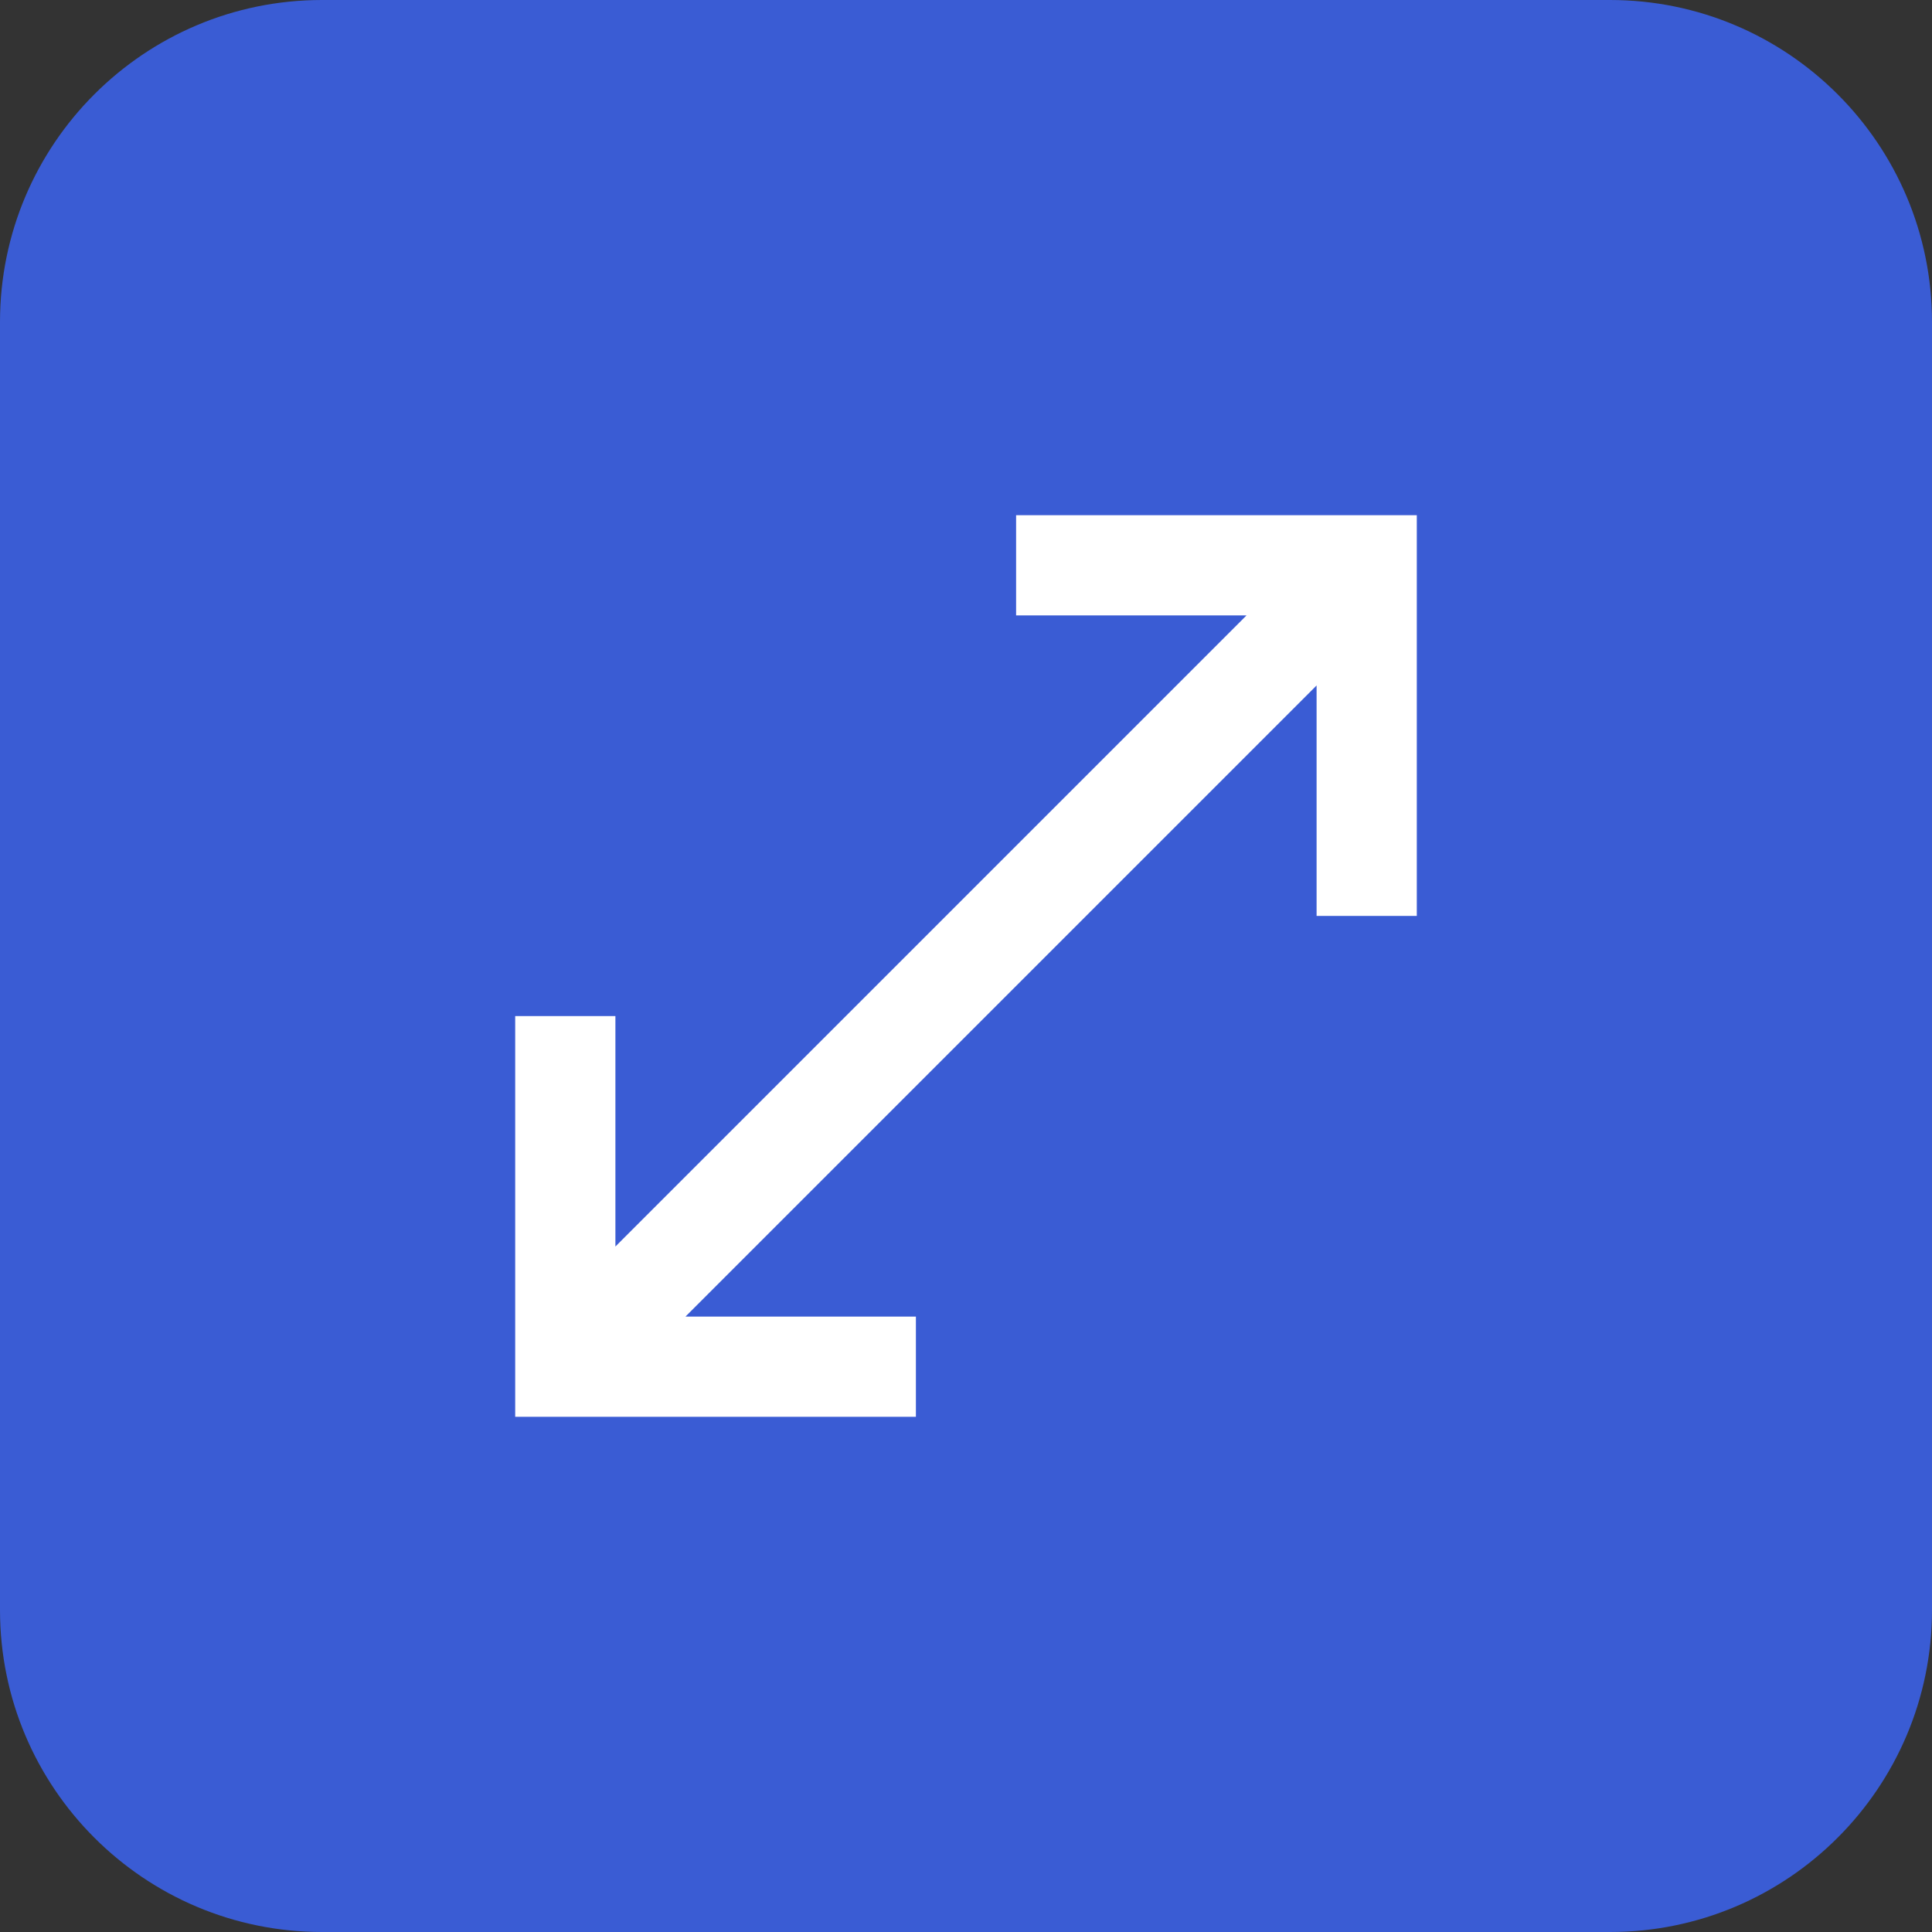 <svg width="30" height="30" viewBox="0 0 30 30" fill="none" xmlns="http://www.w3.org/2000/svg">
<rect x="0" y="0" width="30" height="30" fill="#333333" stroke="none"/>
<g clip-path="url(#clip0_1217_2549)">
<path d="M25 0H5C2.239 0 0 2.239 0 5V25C0 27.761 2.239 30 5 30H25C27.761 30 30 27.761 30 25V5C30 2.239 27.761 0 25 0Z" fill="#3A5CD4"/>
<path d="M8 22V15.778H9.556V19.356L19.356 9.556H15.778V8H22V14.222H20.444V10.644L10.644 20.444H14.222V22H8Z" fill="white"/>
</g>
<defs>
<clipPath id="clip0_1217_2549">
<rect width="30" height="30" fill="white"/>
</clipPath>
</defs>
</svg>
